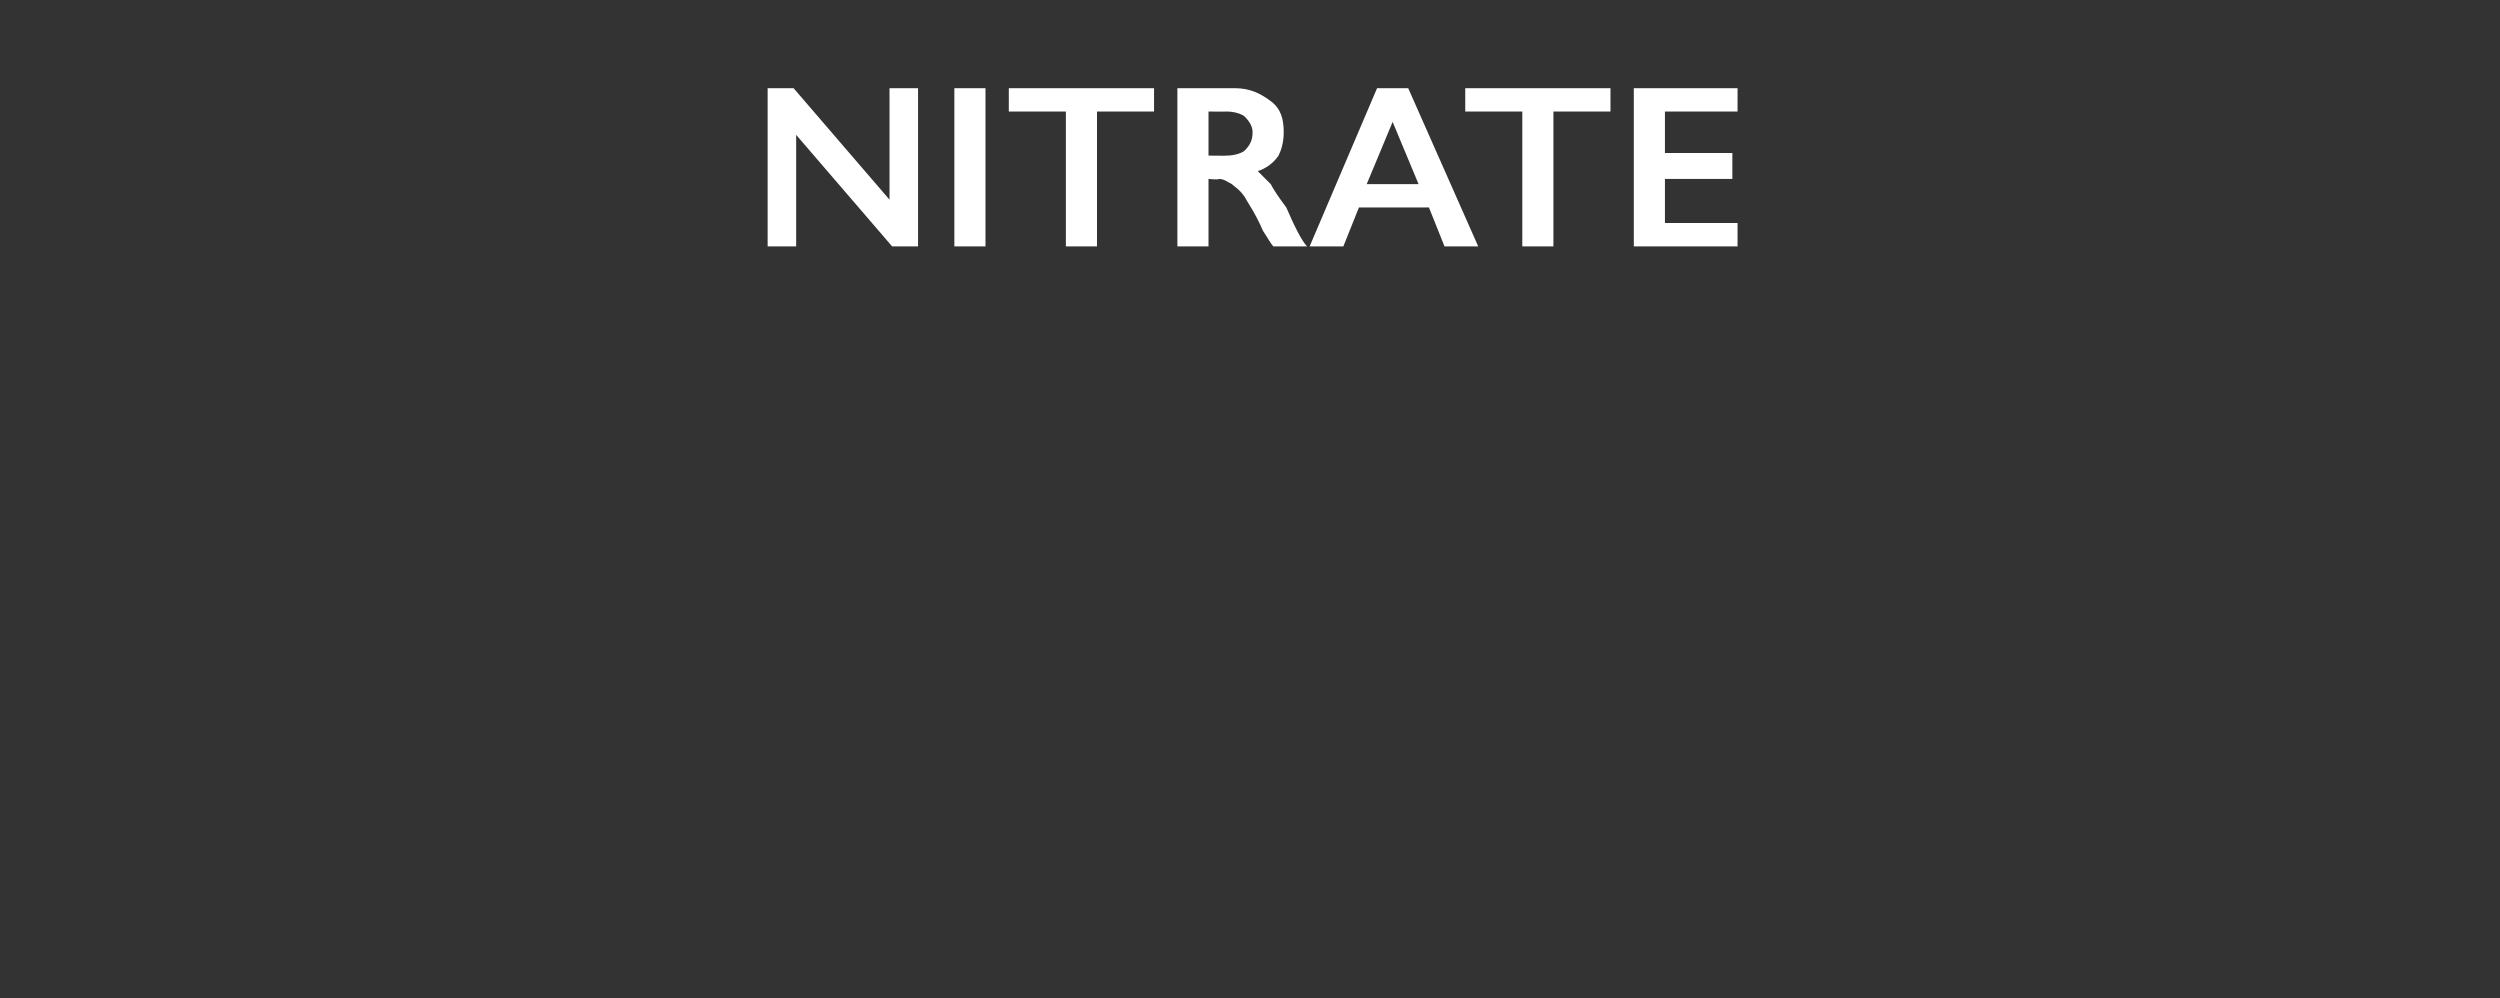 <?xml version="1.0" standalone="no"?><!DOCTYPE svg PUBLIC "-//W3C//DTD SVG 1.1//EN" "http://www.w3.org/Graphics/SVG/1.1/DTD/svg11.dtd"><svg xmlns="http://www.w3.org/2000/svg" version="1.1" width="96.4px" height="38.5px" viewBox="0 -3 96.4 38.5" style="top:-3px"><rect x="0" y="-3" width="96.4" height="38.5" fill="#333333" stroke="none"/>  <desc>Nitrate</desc>  <defs/>  <g id="Polygon96973">    <path d="M 30.6 0.4 L 34.3 4.7 L 34.3 0.4 L 35.4 0.4 L 35.4 6.5 L 34.4 6.5 L 30.7 2.2 L 30.7 6.5 L 29.6 6.5 L 29.6 0.4 L 30.6 0.4 Z M 38 0.4 L 38 6.5 L 36.8 6.5 L 36.8 0.4 L 38 0.4 Z M 44.5 0.4 L 44.5 1.3 L 42.3 1.3 L 42.3 6.5 L 41.1 6.5 L 41.1 1.3 L 38.9 1.3 L 38.9 0.4 L 44.5 0.4 Z M 47.6 0.4 C 48.2 0.4 48.6 0.6 49 0.9 C 49.4 1.2 49.5 1.6 49.5 2.1 C 49.5 2.5 49.4 2.8 49.3 3 C 49.1 3.3 48.8 3.5 48.5 3.6 C 48.7 3.8 48.8 3.9 49 4.1 C 49.1 4.3 49.3 4.6 49.6 5 C 49.9 5.7 50.2 6.3 50.4 6.5 C 50.4 6.5 49.1 6.5 49.1 6.5 C 49 6.4 48.9 6.2 48.7 5.9 C 48.4 5.2 48.1 4.8 48 4.6 C 47.8 4.3 47.6 4.2 47.5 4.1 C 47.3 4 47.2 3.9 47 3.9 C 46.99 3.94 46.6 3.9 46.6 3.9 L 46.6 6.5 L 45.4 6.5 L 45.4 0.4 C 45.4 0.4 47.58 0.4 47.6 0.4 Z M 47.3 3 C 47.6 3 47.9 2.9 48 2.8 C 48.2 2.6 48.3 2.4 48.3 2.1 C 48.3 1.9 48.2 1.7 48 1.5 C 47.9 1.4 47.6 1.3 47.3 1.3 C 47.3 1.31 46.6 1.3 46.6 1.3 L 46.6 3 C 46.6 3 47.31 3.01 47.3 3 Z M 54.3 0.4 L 57 6.5 L 55.7 6.5 L 55.1 5 L 52.4 5 L 51.8 6.5 L 50.5 6.5 L 53.1 0.4 L 54.3 0.4 Z M 52.7 4.1 L 54.7 4.1 L 53.7 1.7 L 52.7 4.1 Z M 62.1 0.4 L 62.1 1.3 L 59.9 1.3 L 59.9 6.5 L 58.7 6.5 L 58.7 1.3 L 56.5 1.3 L 56.5 0.4 L 62.1 0.4 Z M 67 0.4 L 67 1.3 L 64.2 1.3 L 64.2 2.9 L 66.8 2.9 L 66.8 3.9 L 64.2 3.9 L 64.2 5.6 L 67 5.6 L 67 6.5 L 63 6.5 L 63 0.4 L 67 0.4 Z " stroke="none" fill="#fff"/>  </g></svg>